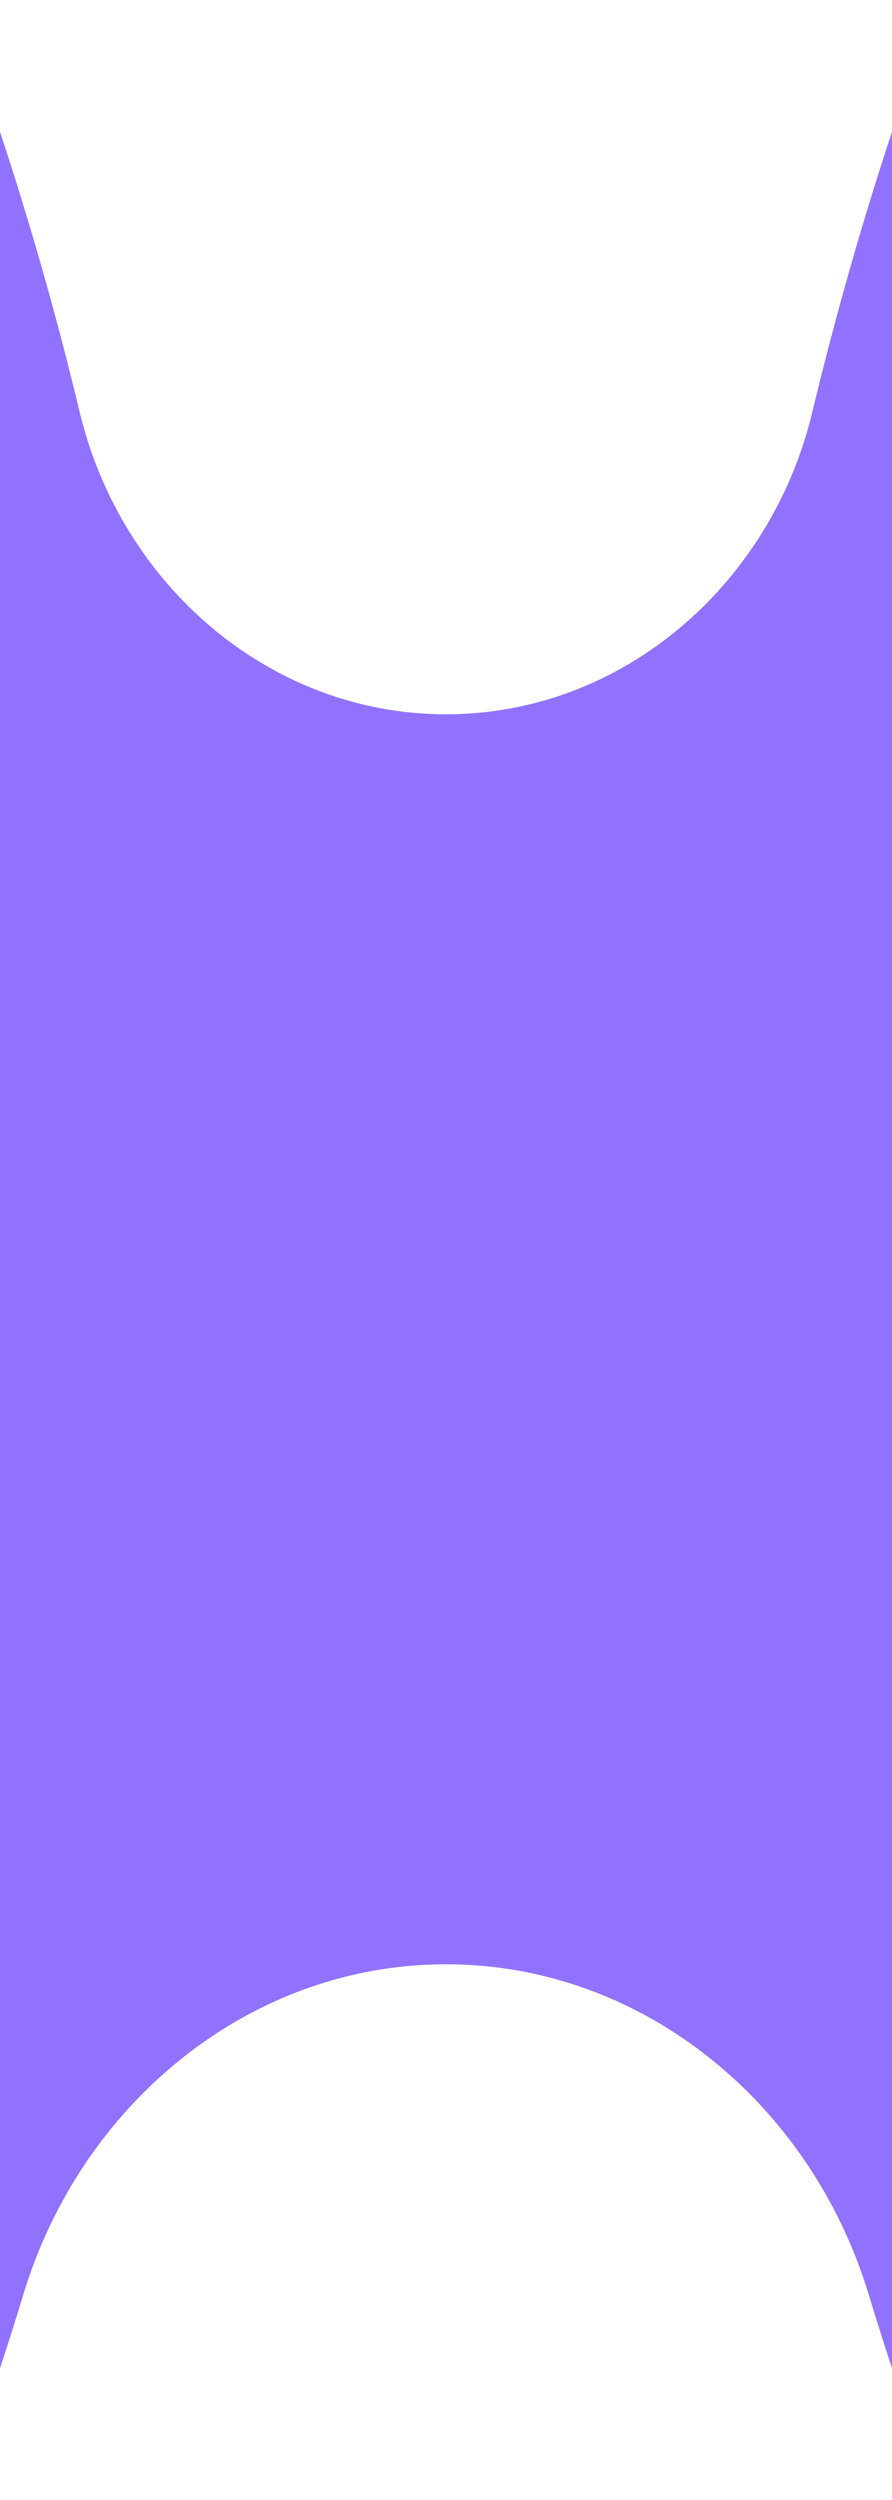 <?xml version="1.0" encoding="UTF-8"?> <svg xmlns="http://www.w3.org/2000/svg" width="5" height="14" viewBox="0 0 5 14" fill="none"><g filter="url(#filter0_b_29_129)"><path fill-rule="evenodd" clip-rule="evenodd" d="M0 13.262V0.738C0.17 1.252 0.319 1.776 0.447 2.309C0.678 3.272 1.509 4 2.5 4C3.491 4 4.322 3.272 4.553 2.309C4.681 1.776 4.83 1.252 5 0.738V13.262C4.954 13.123 4.91 12.983 4.867 12.842C4.544 11.784 3.606 11 2.5 11C1.394 11 0.456 11.784 0.133 12.842C0.09 12.983 0.046 13.123 0 13.262Z" fill="#9172FF"></path></g><defs><filter id="filter0_b_29_129" x="-17.5" y="-16.762" width="40" height="47.524" filterUnits="userSpaceOnUse" color-interpolation-filters="sRGB"><feFlood flood-opacity="0" result="BackgroundImageFix"></feFlood><feGaussianBlur in="BackgroundImageFix" stdDeviation="8.75"></feGaussianBlur><feComposite in2="SourceAlpha" operator="in" result="effect1_backgroundBlur_29_129"></feComposite><feBlend mode="normal" in="SourceGraphic" in2="effect1_backgroundBlur_29_129" result="shape"></feBlend></filter></defs></svg> 